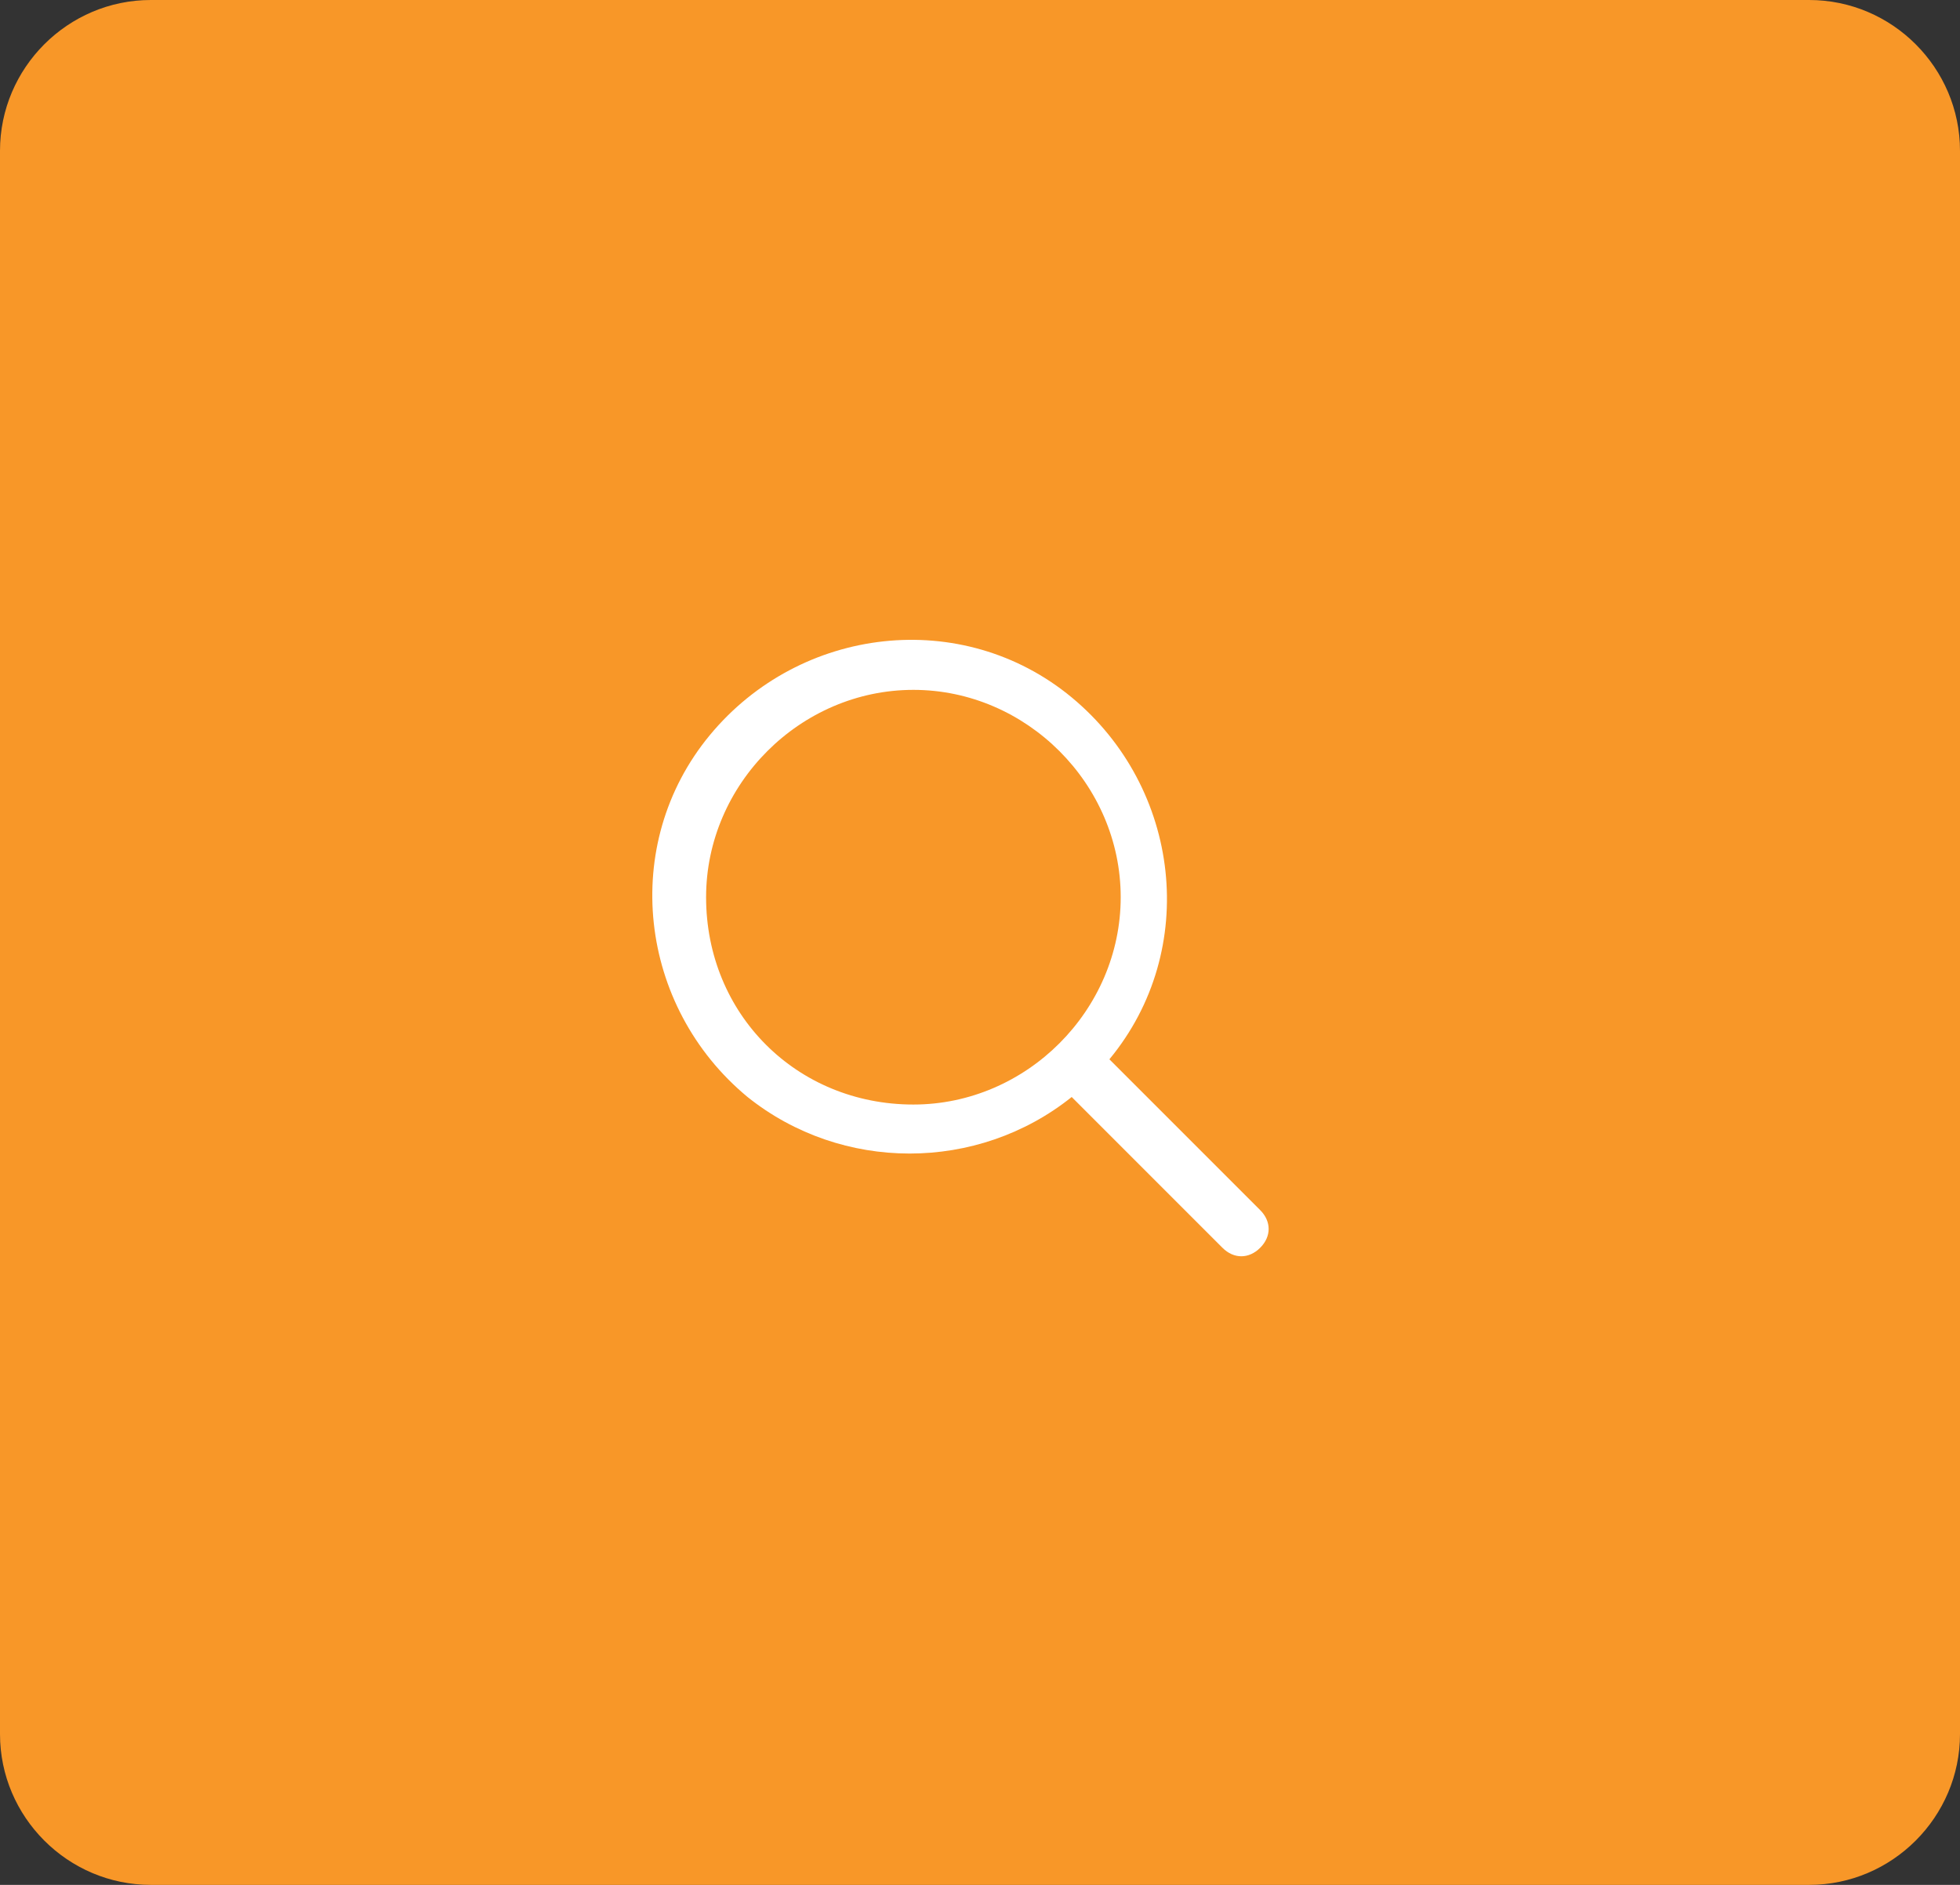 <?xml version="1.0" encoding="utf-8"?>
<!-- Generator: Adobe Illustrator 27.9.4, SVG Export Plug-In . SVG Version: 9.03 Build 54784)  -->
<svg version="1.1" id="Grupo_39" xmlns="http://www.w3.org/2000/svg" xmlns:xlink="http://www.w3.org/1999/xlink" x="0px" y="0px"
	 viewBox="0 0 52 50" style="enable-background:new 0 0 52 50;" xml:space="preserve">
<rect x="0" y="0" width="52" height="50" fill="#333333" stroke="none"/>
<style type="text/css">
	.st0{fill:#F89728;}
	.st1{fill:#FFFFFF;}
</style>
<path id="Retângulo_33" class="st0" d="M4,0h44c2.2,0,4,1.8,4,4v42c0,2.2-1.8,4-4,4H4c-2.2,0-4-1.8-4-4V4C0,1.8,1.8,0,4,0z"/>
<g id="magnifying-glass" transform="translate(17.333 17)">
	<path id="Caminho_22" class="st1" d="M16.1,15.1l-4-4c2.4-2.9,1.9-7.2-1-9.6s-7.2-1.9-9.6,1s-1.9,7.2,1,9.6c2.5,2,6.1,2,8.6,0l4,4
		c0.3,0.3,0.7,0.3,1,0S16.4,15.4,16.1,15.1L16.1,15.1z M1.4,6.8c0-3,2.5-5.5,5.5-5.5s5.5,2.5,5.5,5.5s-2.5,5.5-5.5,5.5l0,0
		C3.8,12.3,1.4,9.9,1.4,6.8L1.4,6.8z"/>
</g>
</svg>
